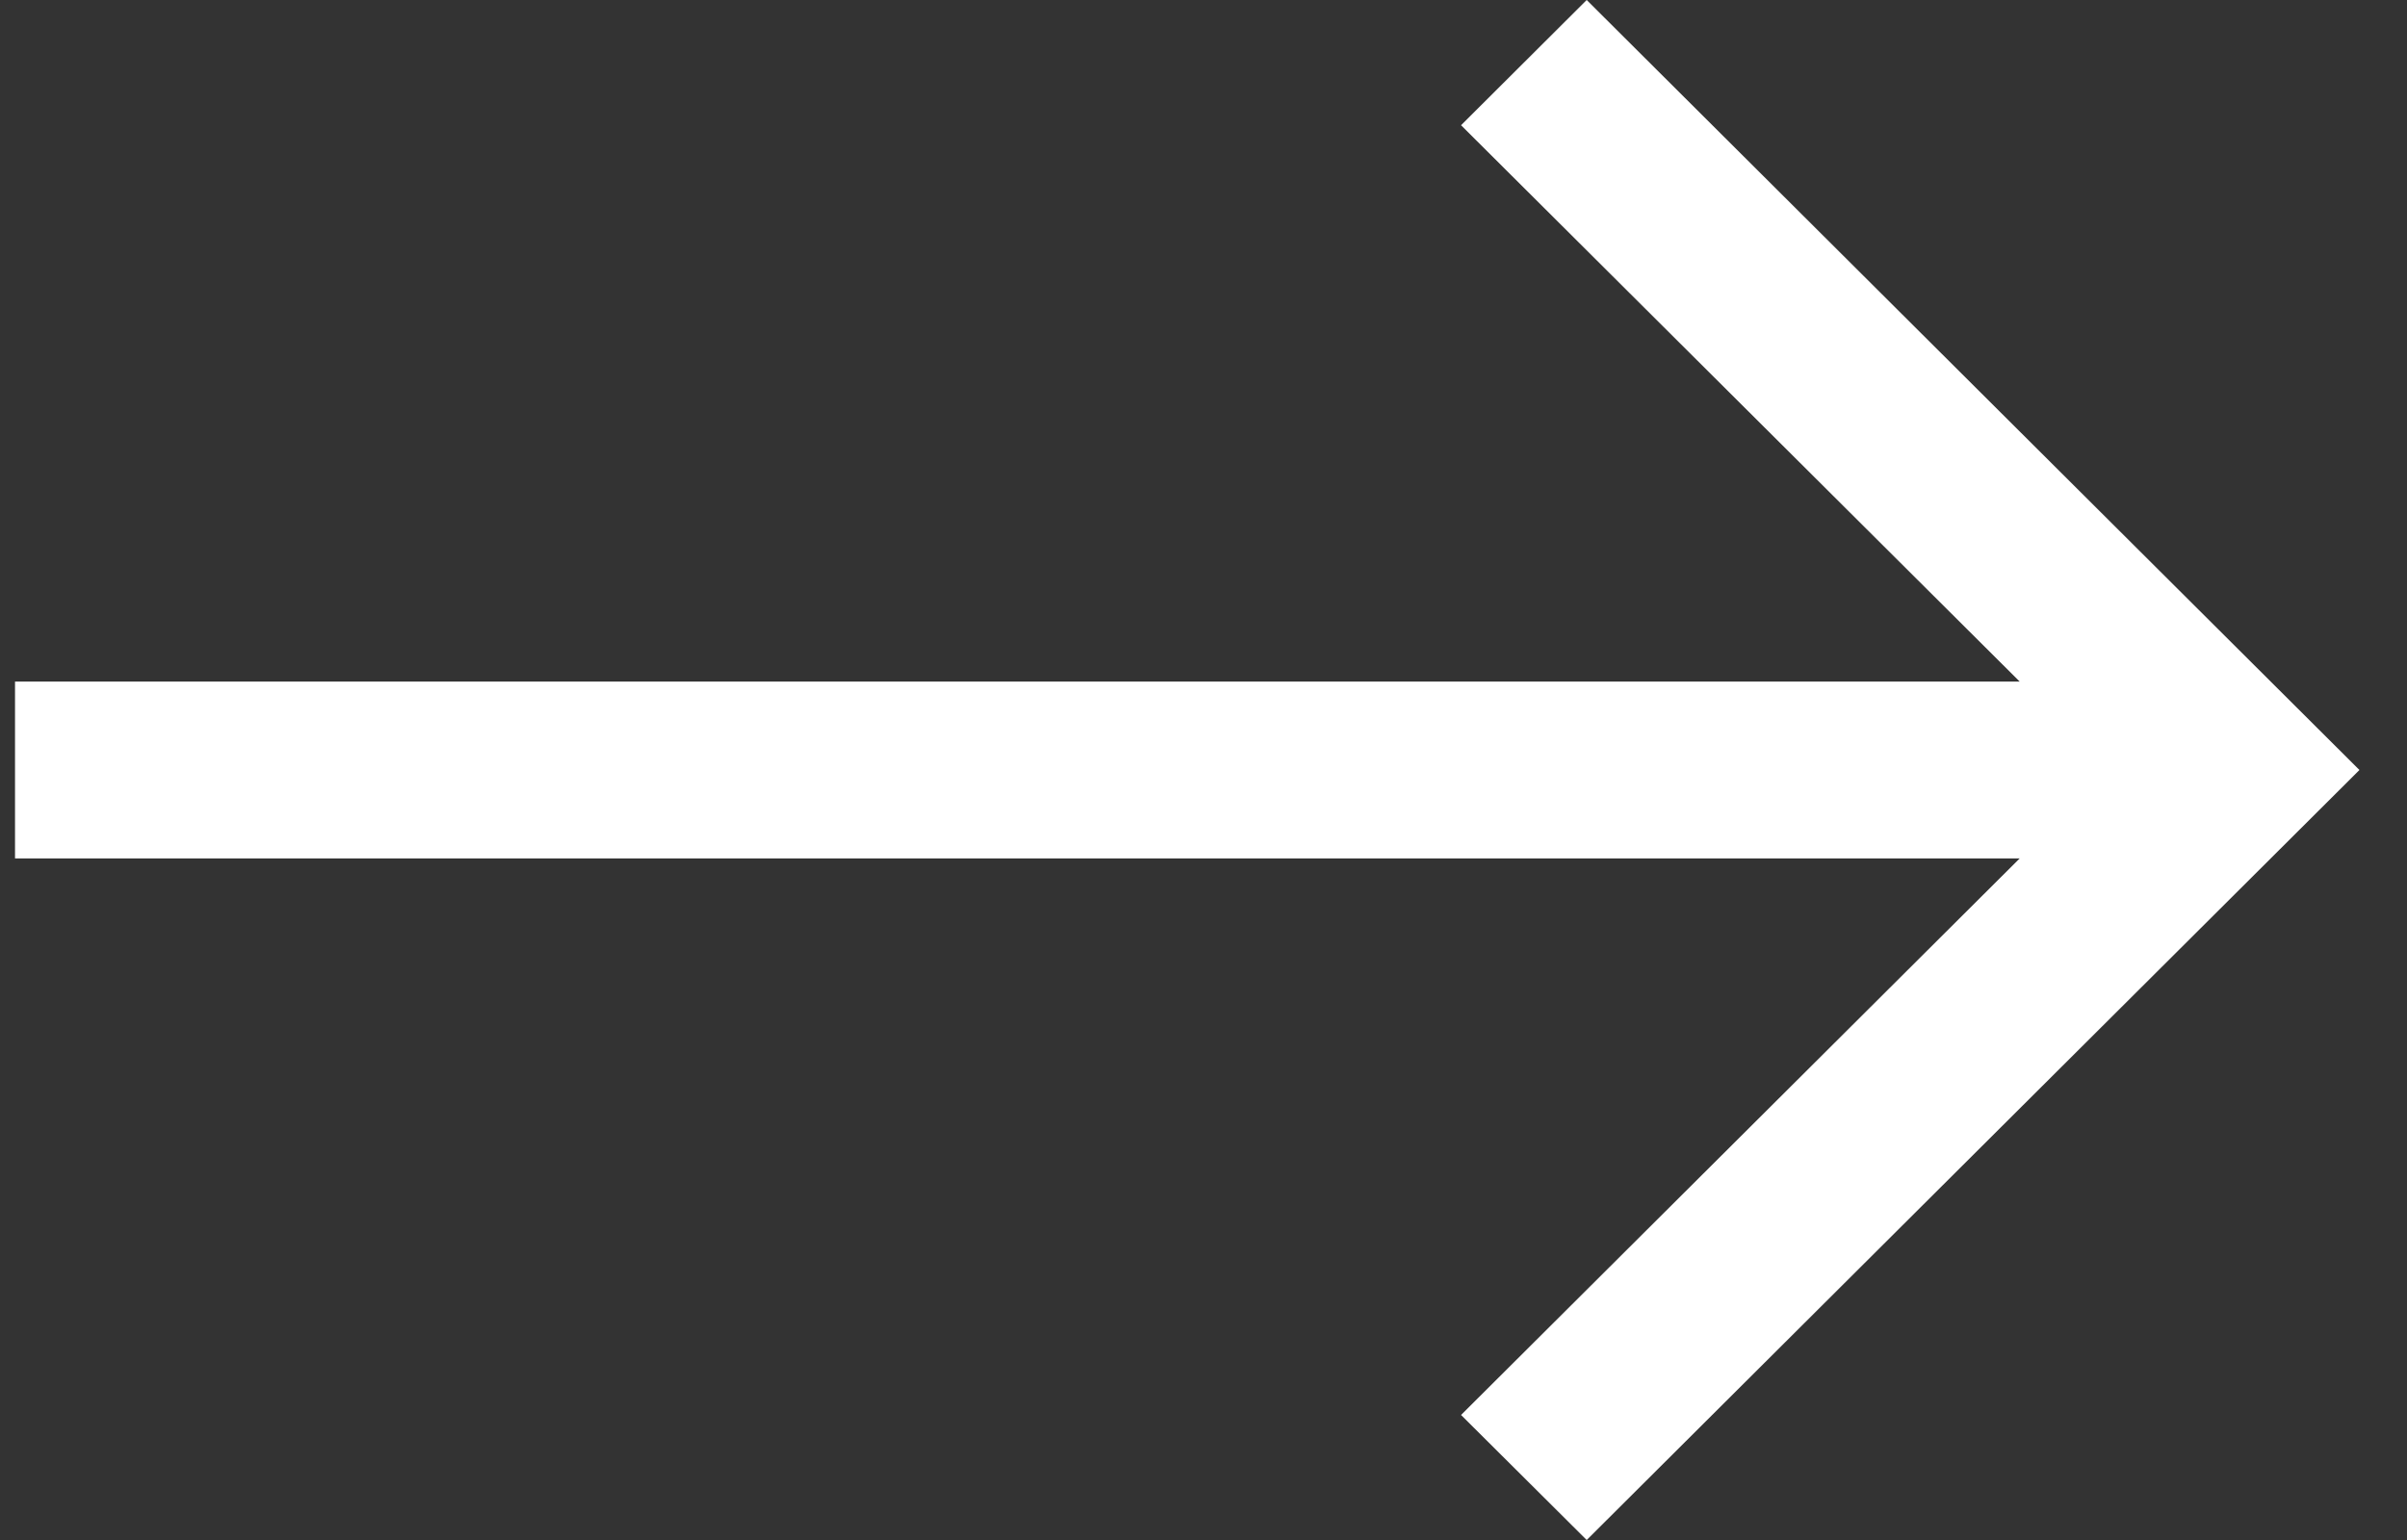 <?xml version="1.0" encoding="UTF-8"?> <svg xmlns="http://www.w3.org/2000/svg" width="25" height="16" viewBox="0 0 25 16" fill="none"><rect x="0" y="0" width="25" height="16" fill="#333333" stroke="none"/> <path fill-rule="evenodd" clip-rule="evenodd" d="M24.506 8L16.48 16L15.175 14.701L20.977 8.919L0.156 8.919L0.156 7.081L20.977 7.081L15.175 1.301L16.48 -3.6018e-07L24.506 8Z" fill="white"></path> </svg> 
